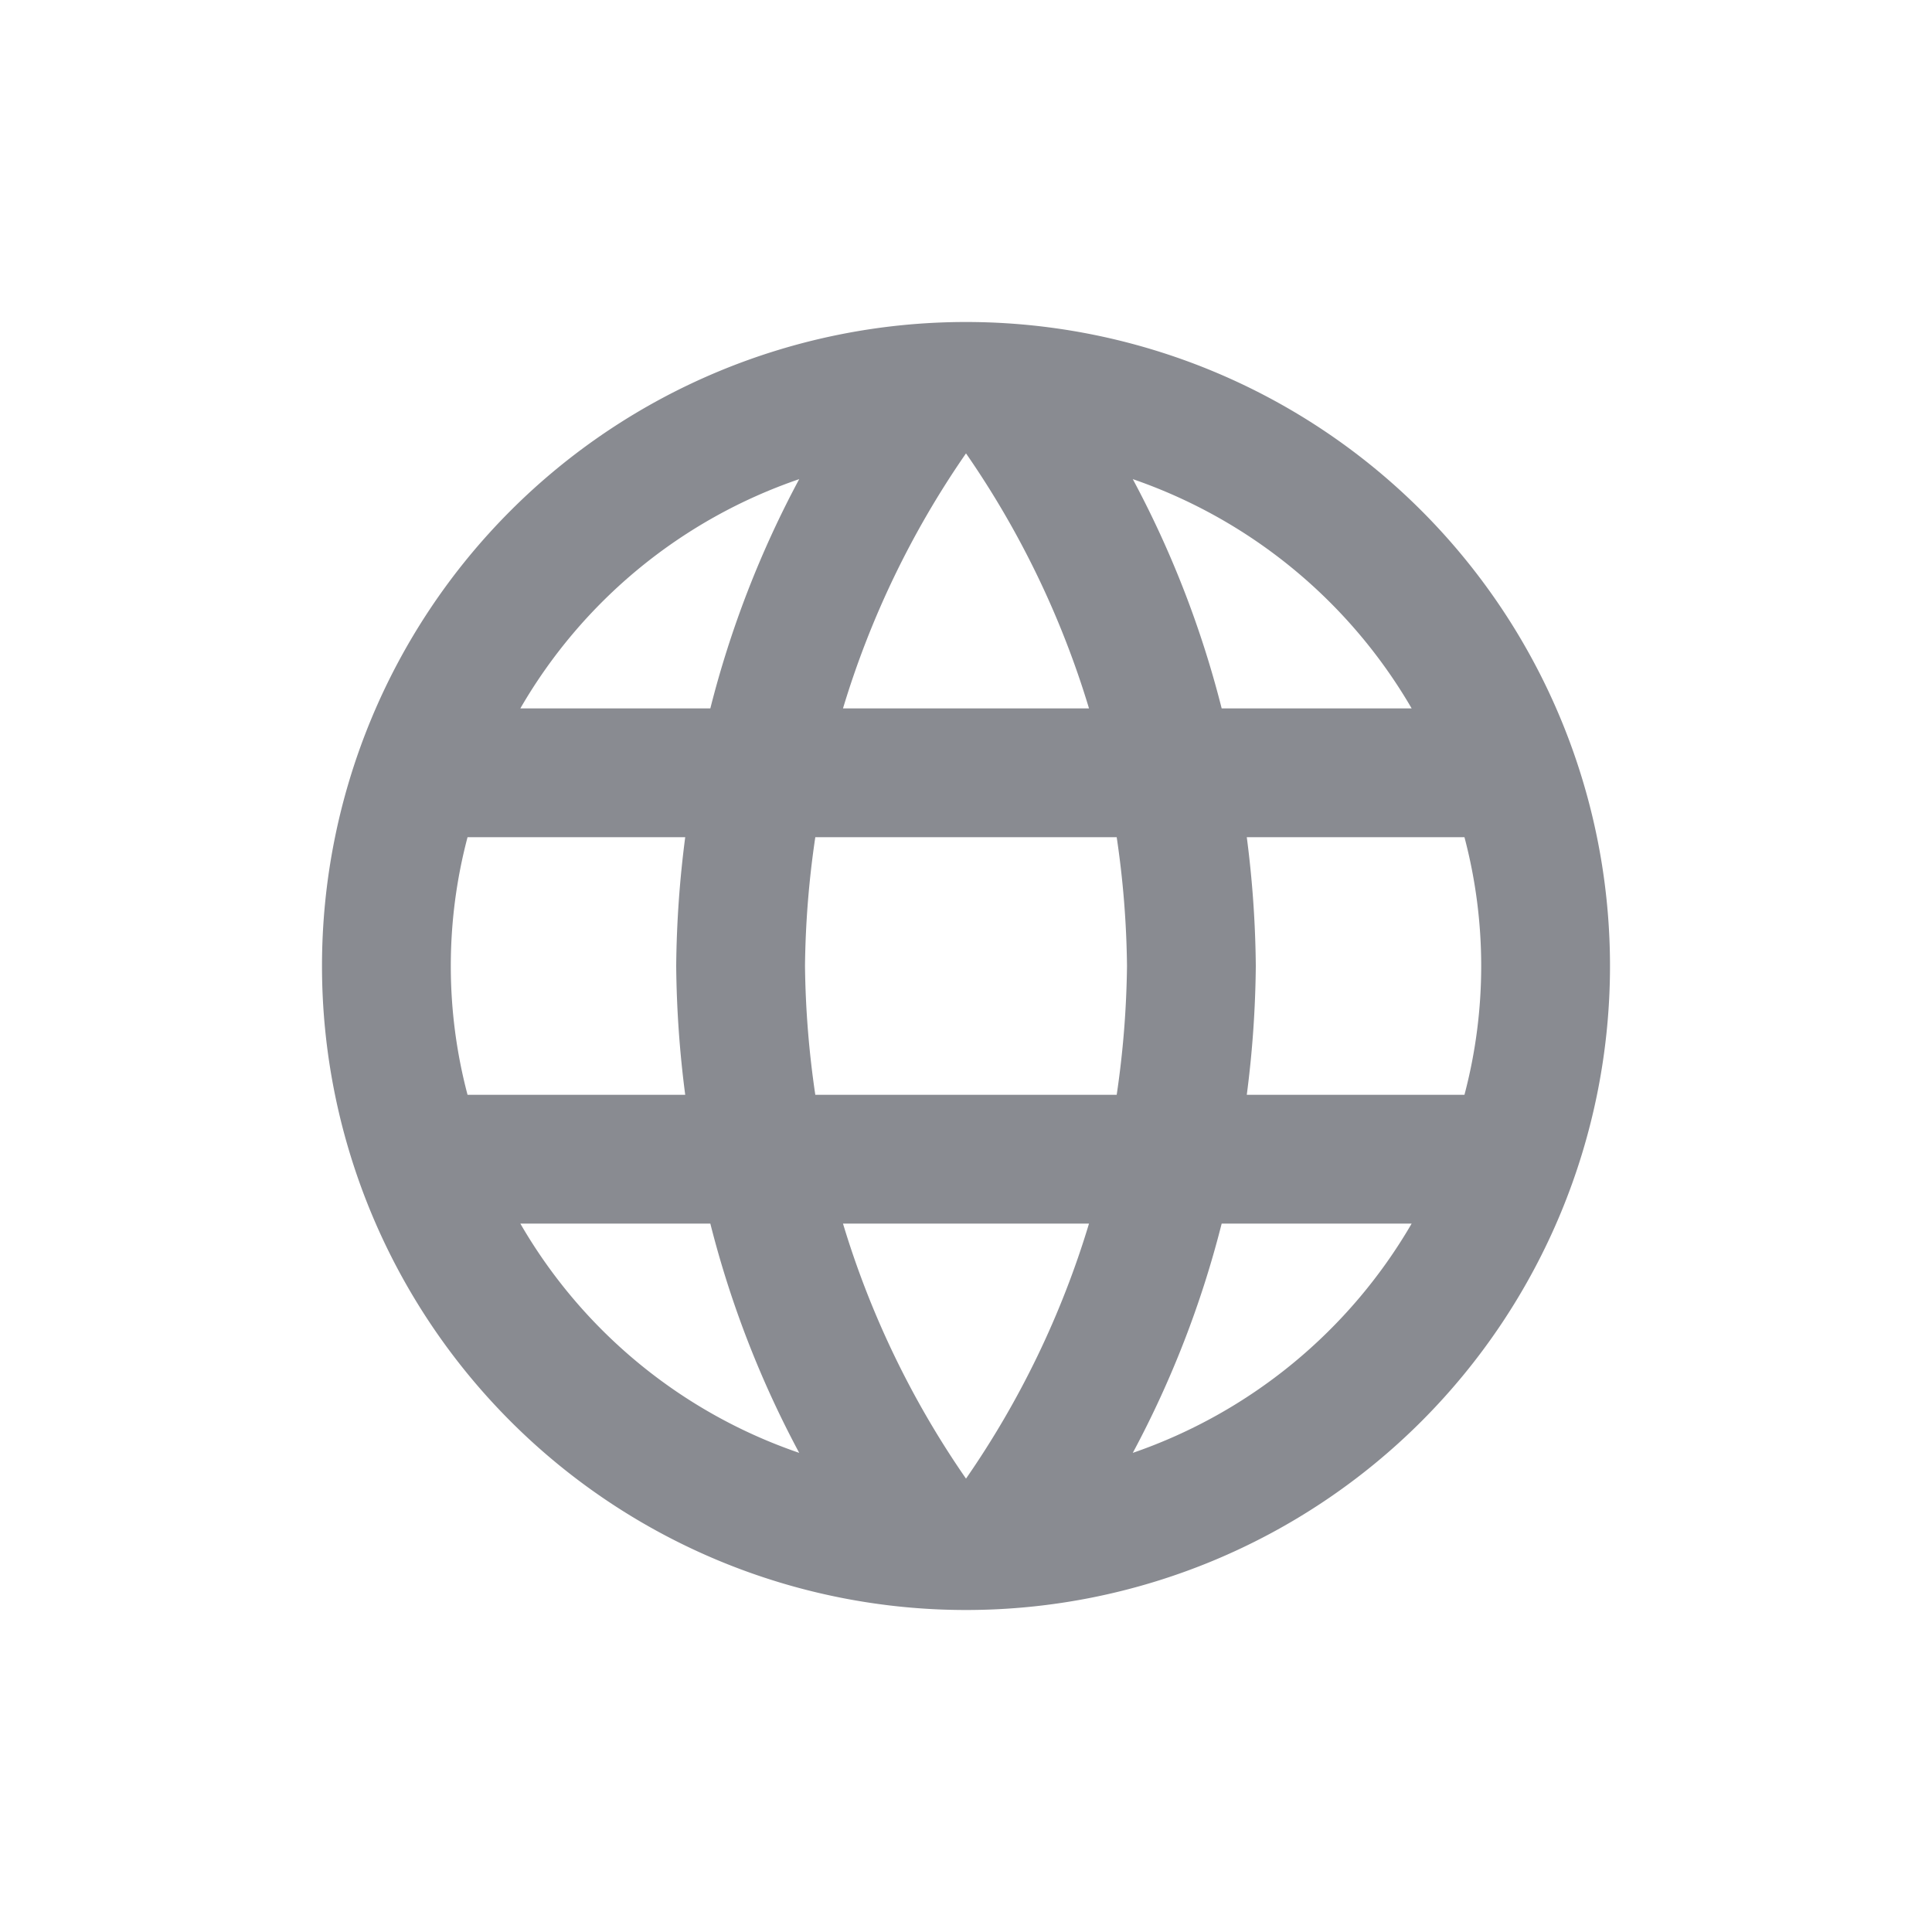 <svg xmlns="http://www.w3.org/2000/svg" width="30" height="30" viewBox="0 0 30 30">
    <path data-name="패스 61" d="M0 0h30v30H0z" style="fill:none"/>
    <path data-name="패스 62" d="M11.99 2A10 10 0 1 0 22 12 10 10 0 0 0 11.99 2zm6.93 6h-2.95a15.649 15.649 0 0 0-1.38-3.56A8.03 8.03 0 0 1 18.92 8zM12 4.04A14.087 14.087 0 0 1 13.91 8h-3.82A14.087 14.087 0 0 1 12 4.04zM4.26 14a7.822 7.822 0 0 1 0-4h3.38a16.515 16.515 0 0 0-.14 2 16.515 16.515 0 0 0 .14 2zm.82 2h2.95a15.649 15.649 0 0 0 1.38 3.56A7.987 7.987 0 0 1 5.08 16zm2.95-8H5.08a7.987 7.987 0 0 1 4.33-3.56A15.649 15.649 0 0 0 8.03 8zM12 19.96A14.087 14.087 0 0 1 10.09 16h3.82A14.087 14.087 0 0 1 12 19.96zM14.34 14H9.66a14.713 14.713 0 0 1-.16-2 14.585 14.585 0 0 1 .16-2h4.68a14.585 14.585 0 0 1 .16 2 14.713 14.713 0 0 1-.16 2zm.25 5.56A15.649 15.649 0 0 0 15.97 16h2.95a8.03 8.03 0 0 1-4.33 3.56zM16.36 14a16.515 16.515 0 0 0 .14-2 16.515 16.515 0 0 0-.14-2h3.38a7.822 7.822 0 0 1 0 4z" transform="translate(3 3)" style="fill:#898b91"/>
</svg>
